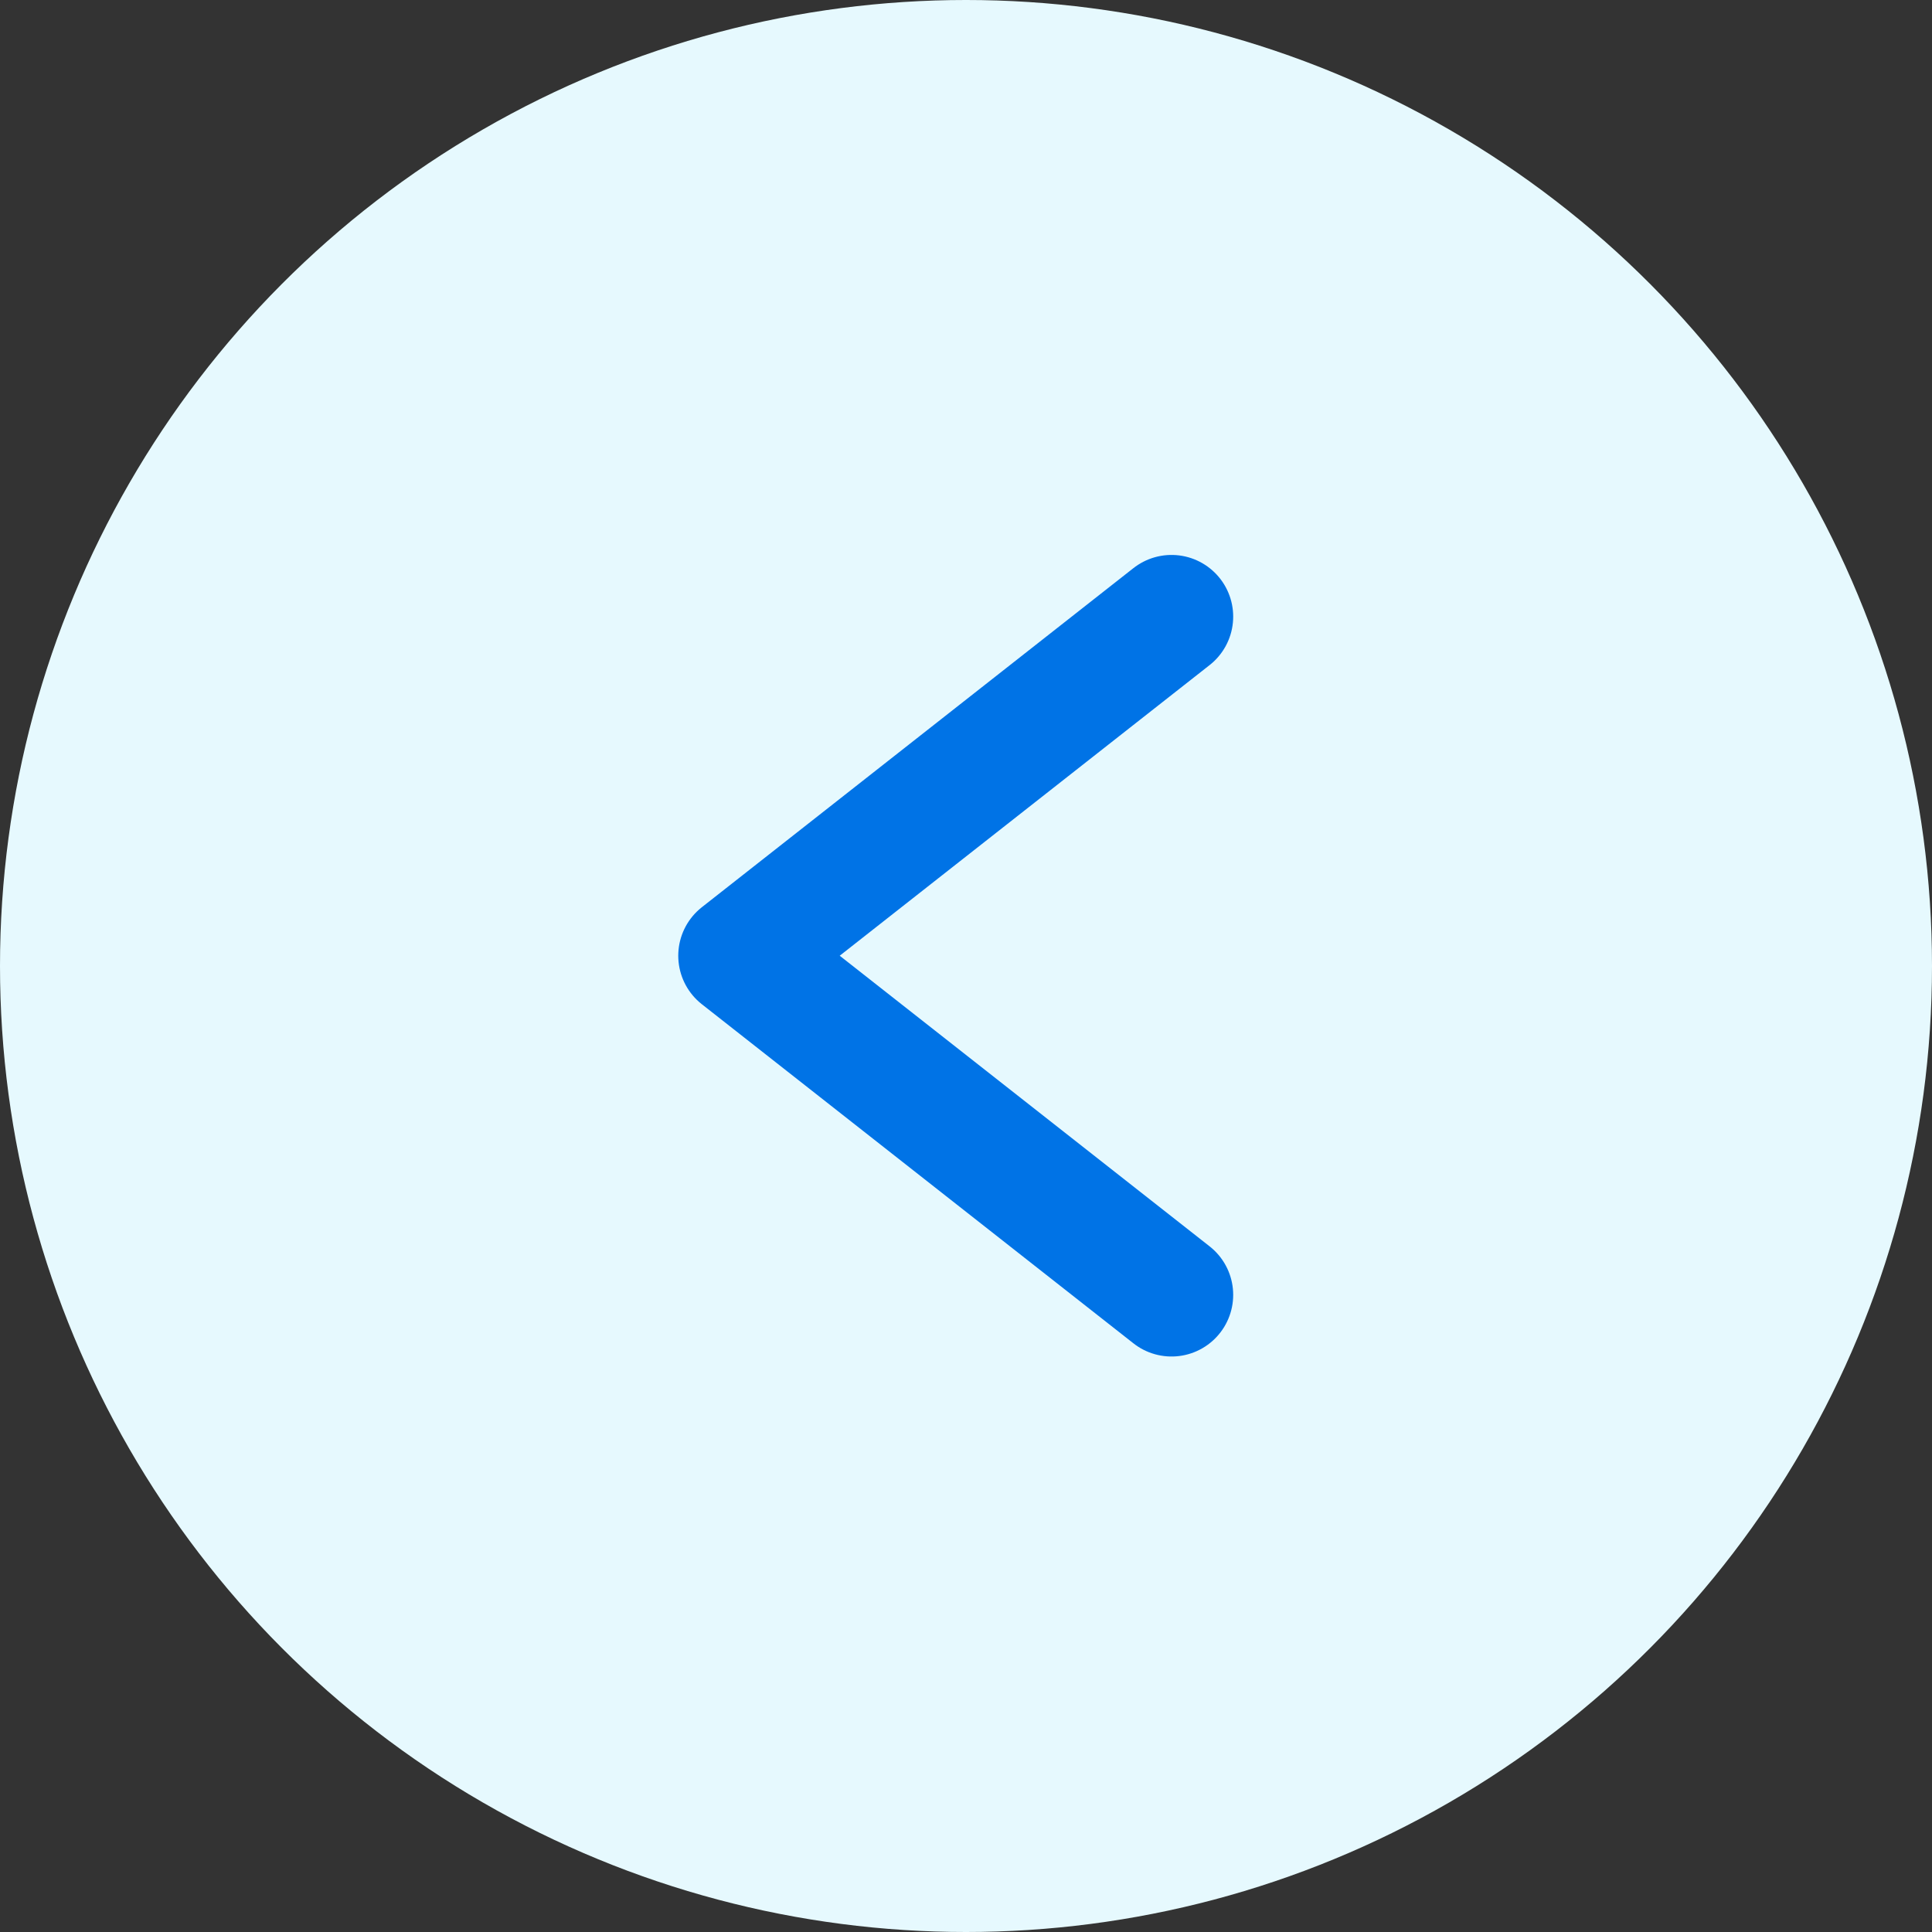 <?xml version="1.0" encoding="UTF-8"?> <svg xmlns="http://www.w3.org/2000/svg" width="94" height="94" viewBox="0 0 94 94" fill="none"><rect x="0" y="0" width="94" height="94" fill="#333333" stroke="none"/><circle cx="47" cy="47" r="47" transform="matrix(-1 0 0 1 94 0)" fill="#E6F9FE"></circle><path d="M57 30L36 46.5L57 63" stroke="#0073E6" stroke-width="6" stroke-linecap="round" stroke-linejoin="round"></path></svg> 